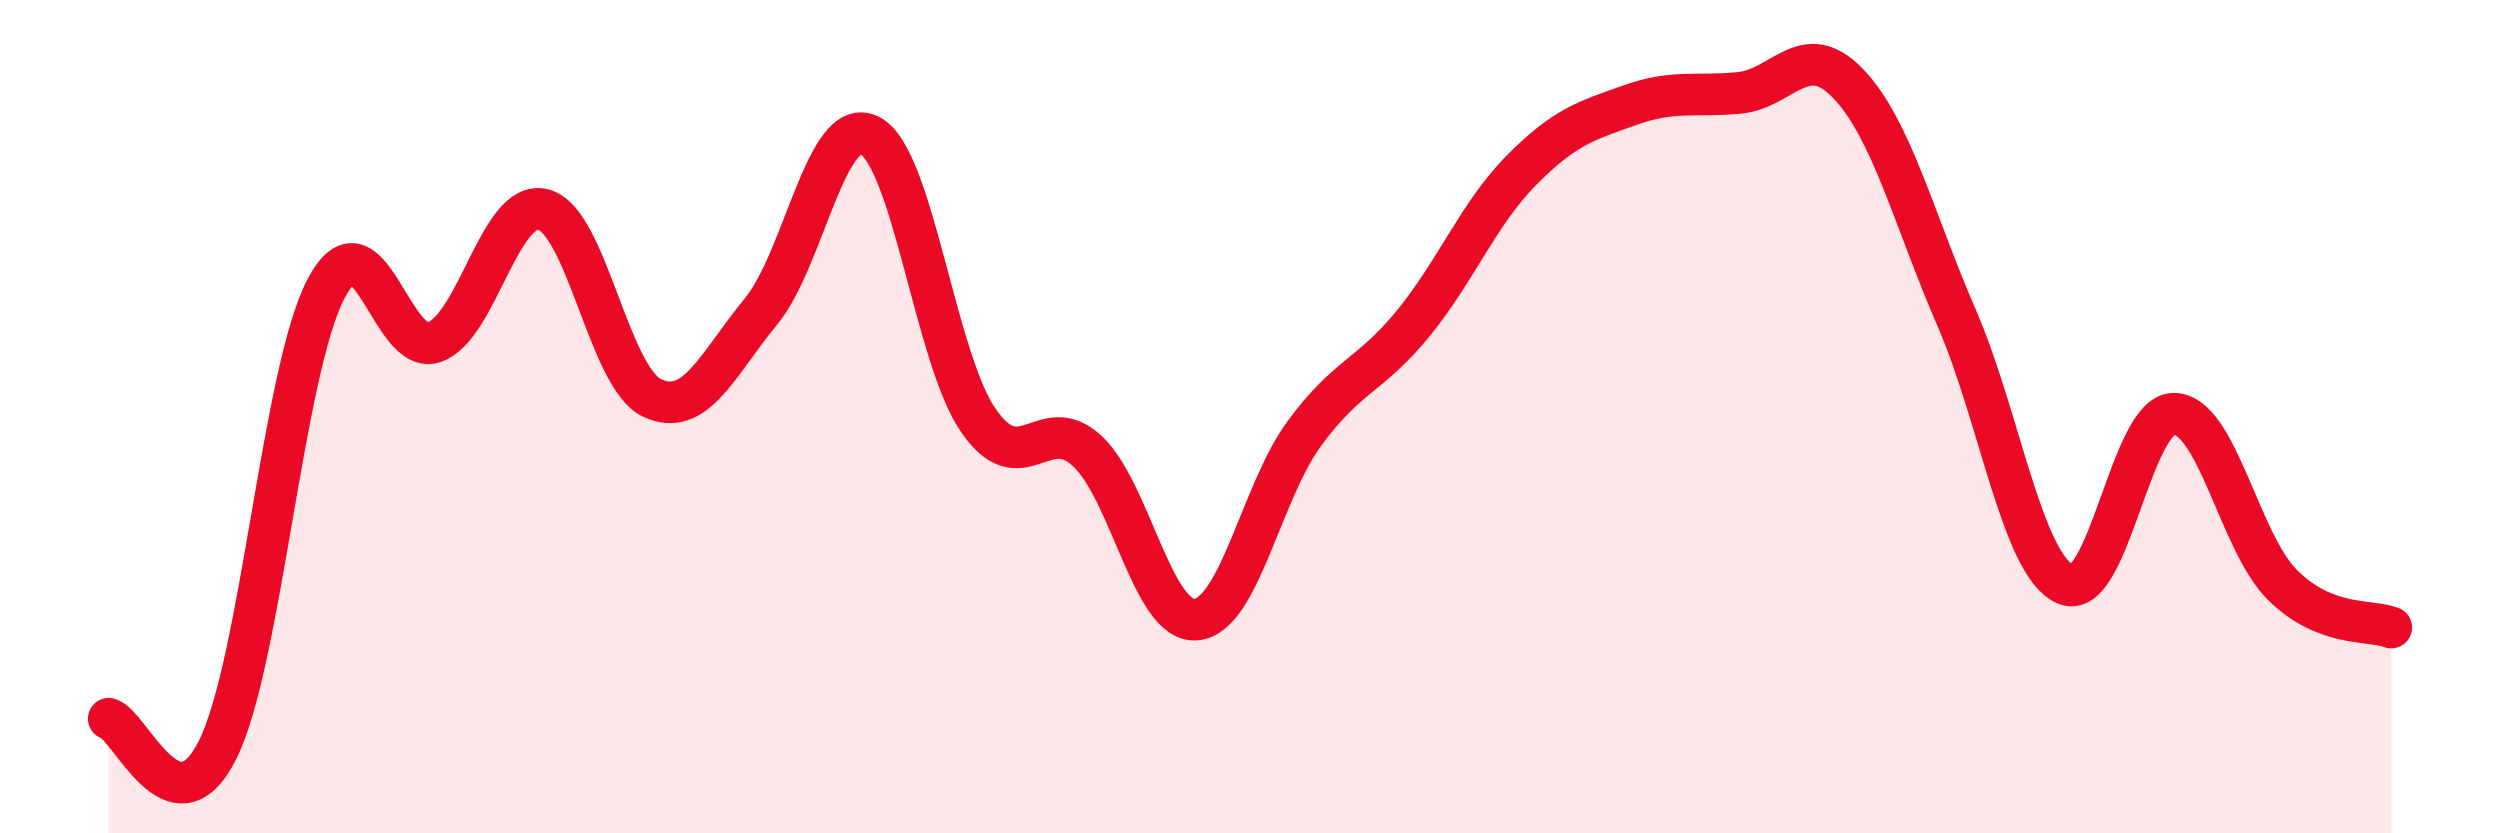 
    <svg width="60" height="20" viewBox="0 0 60 20" xmlns="http://www.w3.org/2000/svg">
      <path
        d="M 2.61,17.25 C 3.13,17.4 4.18,20.07 5.22,18 C 6.26,15.93 6.79,8.88 7.83,6.92 C 8.87,4.96 9.39,8.59 10.43,8.21 C 11.47,7.83 12,4.76 13.04,5.03 C 14.08,5.3 14.61,9.06 15.65,9.55 C 16.69,10.04 17.22,8.74 18.26,7.48 C 19.3,6.22 19.83,2.73 20.87,3.25 C 21.91,3.77 22.44,8.58 23.48,10.09 C 24.52,11.6 25.05,9.86 26.09,10.82 C 27.13,11.78 27.66,14.95 28.7,14.87 C 29.74,14.79 30.26,11.83 31.3,10.41 C 32.34,8.99 32.87,9.04 33.91,7.77 C 34.95,6.5 35.48,5.13 36.52,4.08 C 37.56,3.03 38.09,2.89 39.13,2.52 C 40.17,2.15 40.7,2.33 41.74,2.23 C 42.78,2.13 43.31,0.92 44.35,2 C 45.39,3.08 45.92,5.23 46.96,7.63 C 48,10.03 48.53,13.56 49.57,14.02 C 50.61,14.48 51.13,9.93 52.17,9.93 C 53.21,9.93 53.74,13.01 54.78,14.04 C 55.82,15.07 56.87,14.86 57.39,15.06L57.39 20L2.61 20Z"
        fill="#EB0A25"
        opacity="0.1"
        stroke-linecap="round"
        stroke-linejoin="round"
      />
      <path
        d="M 2.61,17.25 C 3.13,17.4 4.18,20.07 5.22,18 C 6.26,15.93 6.79,8.88 7.83,6.92 C 8.87,4.96 9.39,8.59 10.43,8.21 C 11.47,7.83 12,4.76 13.04,5.03 C 14.08,5.3 14.61,9.06 15.65,9.55 C 16.69,10.04 17.22,8.74 18.26,7.48 C 19.3,6.22 19.83,2.73 20.87,3.25 C 21.91,3.77 22.44,8.58 23.48,10.09 C 24.52,11.6 25.05,9.86 26.09,10.82 C 27.13,11.78 27.66,14.95 28.7,14.87 C 29.74,14.79 30.26,11.83 31.3,10.41 C 32.34,8.99 32.87,9.04 33.91,7.77 C 34.95,6.5 35.48,5.13 36.52,4.08 C 37.56,3.03 38.09,2.89 39.13,2.52 C 40.17,2.15 40.7,2.33 41.74,2.23 C 42.78,2.13 43.31,0.92 44.35,2 C 45.39,3.08 45.92,5.23 46.96,7.63 C 48,10.03 48.53,13.56 49.57,14.02 C 50.61,14.48 51.13,9.93 52.17,9.93 C 53.21,9.93 53.74,13.01 54.78,14.04 C 55.82,15.07 56.87,14.86 57.39,15.06"
        stroke="#EB0A25"
        stroke-width="1"
        fill="none"
        stroke-linecap="round"
        stroke-linejoin="round"
      />
    </svg>
  